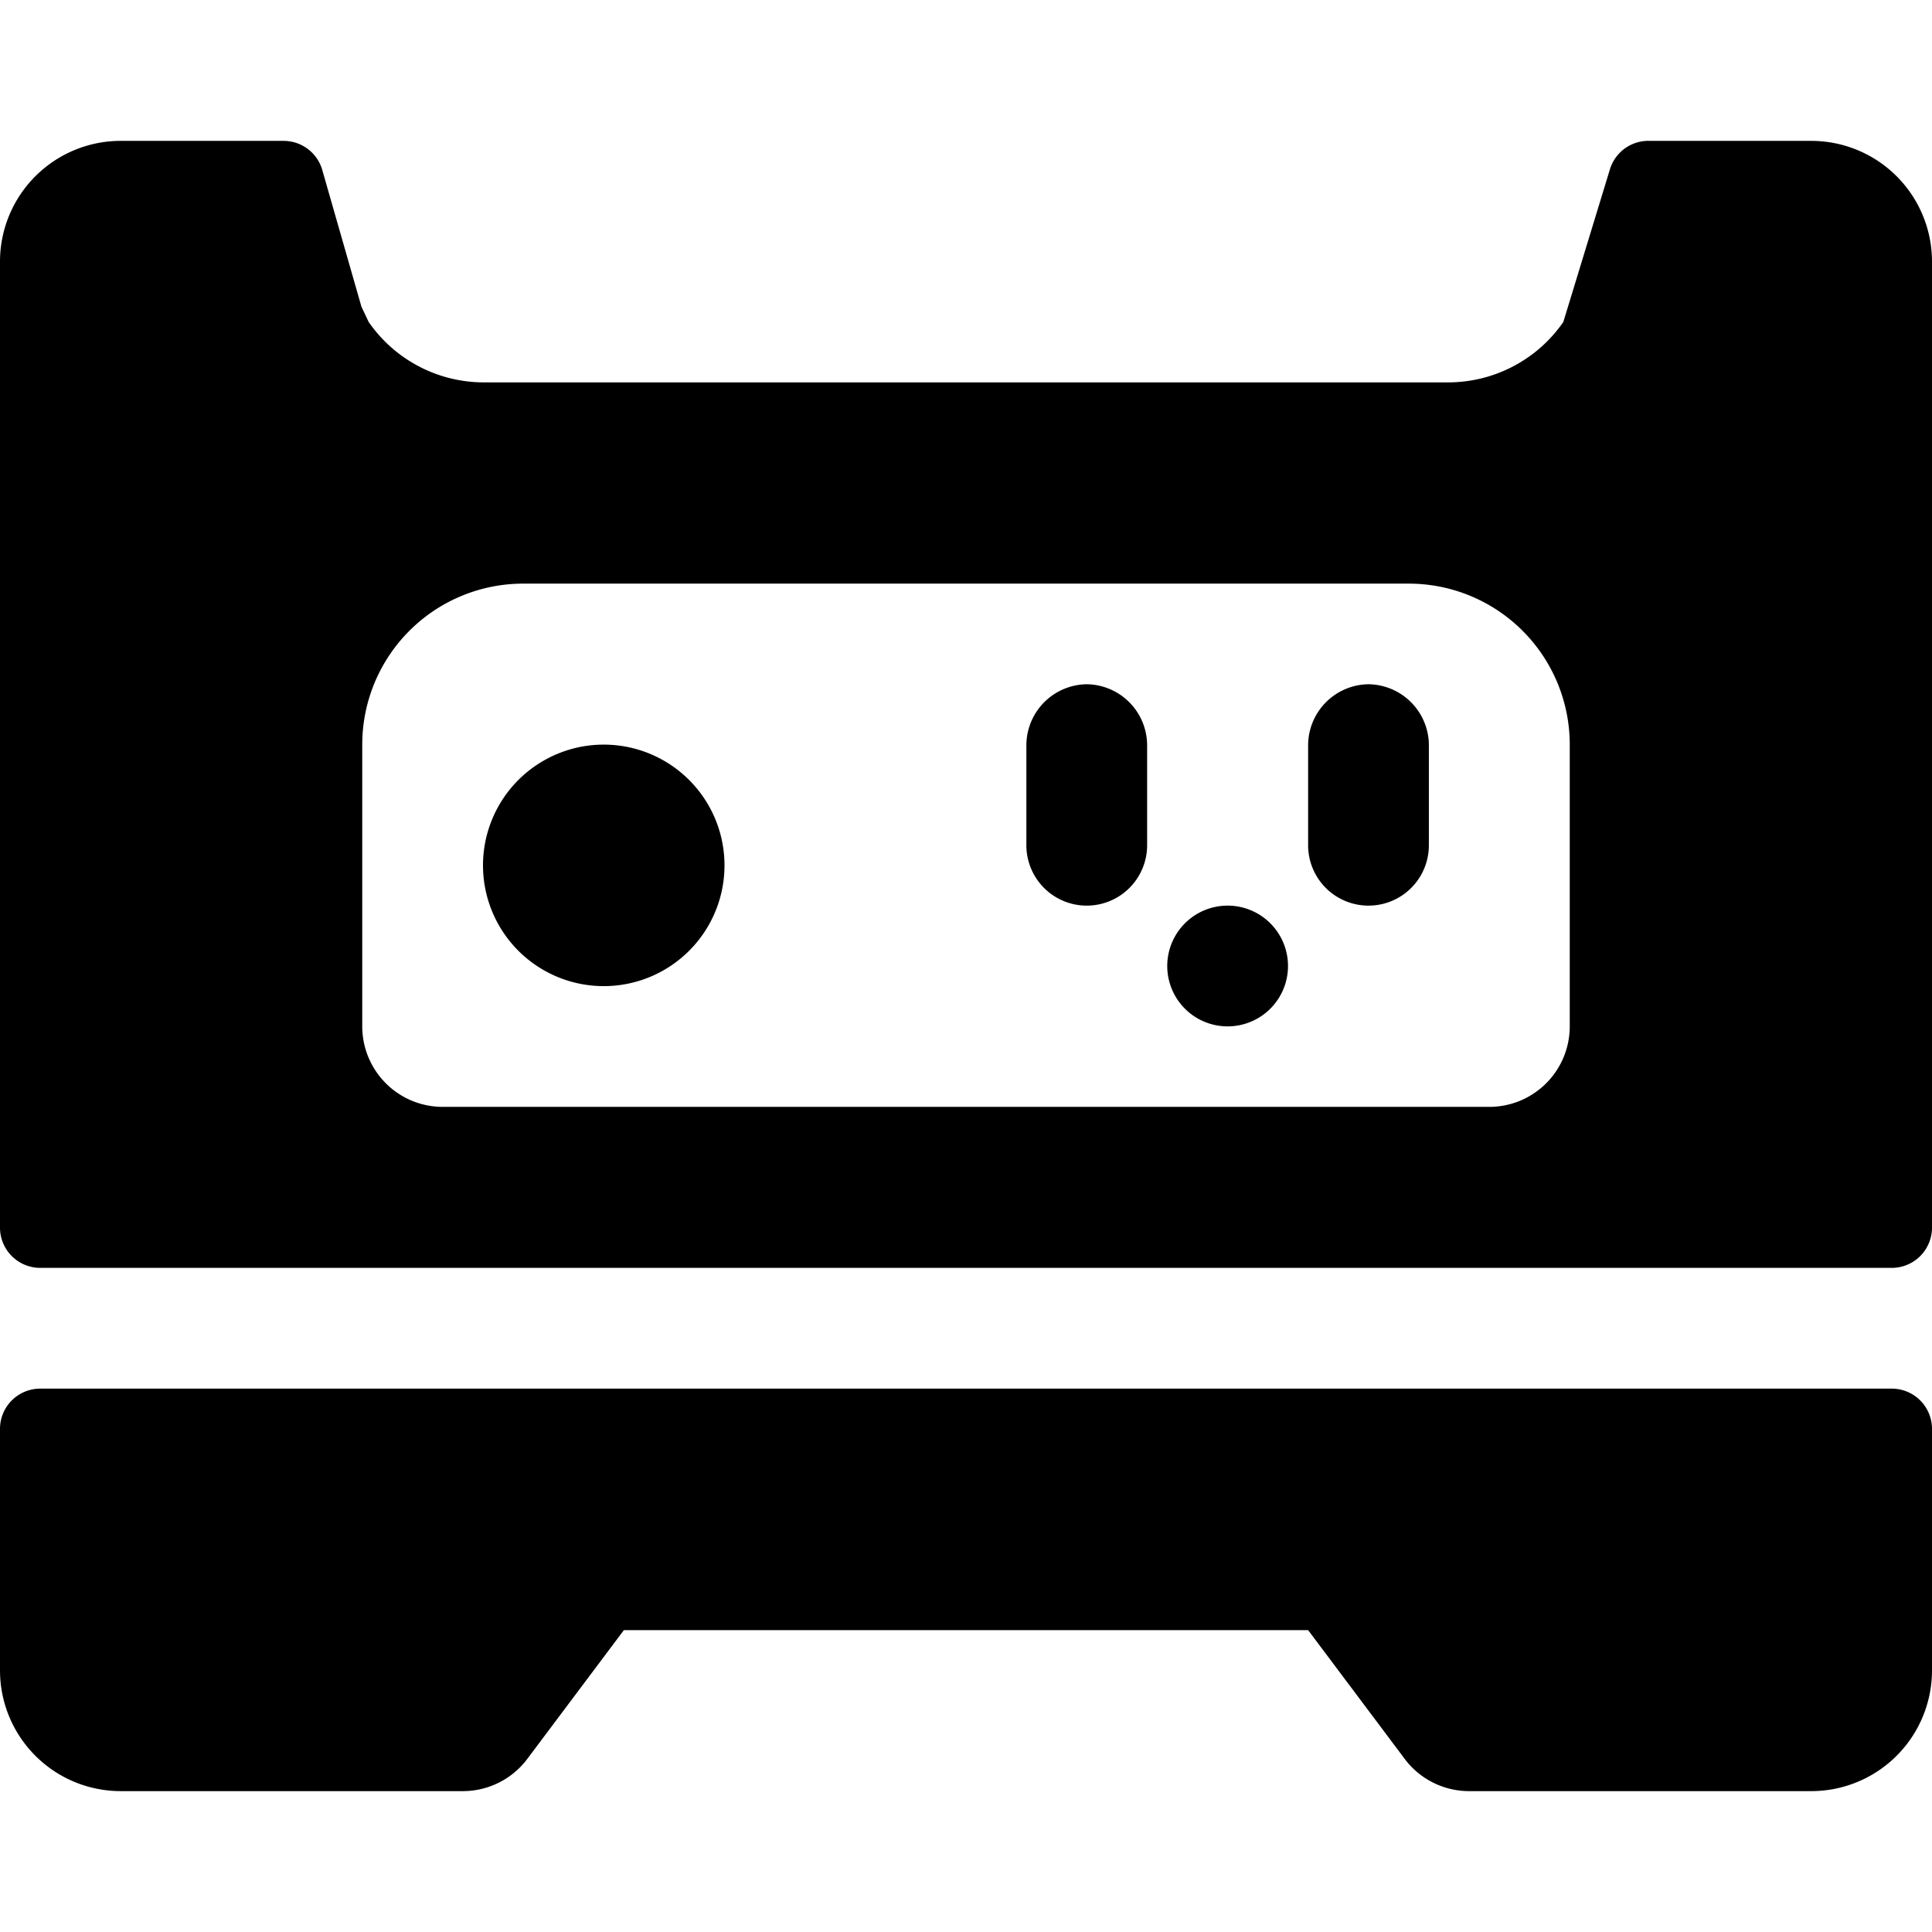 <svg xmlns="http://www.w3.org/2000/svg" viewBox="0 0 24 24"><g><path d="M23.5 17.25H0.5a0.5 0.5 0 0 0 -0.5 0.5v3a1.5 1.5 0 0 0 1.5 1.5h4.25a1 1 0 0 0 0.8 -0.4l1.2 -1.6h8.5l1.2 1.6a1 1 0 0 0 0.8 0.4h4.25a1.5 1.5 0 0 0 1.5 -1.5v-3a0.5 0.5 0 0 0 -0.5 -0.5Z" fill="#000000" stroke-width="1"></path><path d="M6 10.75a1.5 1.5 0 1 0 3 0 1.5 1.5 0 1 0 -3 0" fill="#000000" stroke-width="1"></path><path d="M13.5 8.5a0.76 0.76 0 0 0 -0.75 0.75v1.25a0.75 0.75 0 0 0 1.5 0V9.25a0.76 0.76 0 0 0 -0.75 -0.75Z" fill="#000000" stroke-width="1"></path><path d="M17 8.5a0.76 0.76 0 0 0 -0.75 0.75v1.25a0.75 0.75 0 0 0 1.5 0V9.25A0.76 0.76 0 0 0 17 8.5Z" fill="#000000" stroke-width="1"></path><path d="M14.5 12a0.75 0.75 0 1 0 1.5 0 0.75 0.75 0 1 0 -1.5 0" fill="#000000" stroke-width="1"></path><path d="M22.5 1.75h-2a0.5 0.5 0 0 0 -0.5 0.35L19.42 4a1.74 1.74 0 0 1 -1.42 0.75H6A1.74 1.74 0 0 1 4.58 4l-0.09 -0.19L4 2.1a0.5 0.5 0 0 0 -0.48 -0.35h-2A1.5 1.5 0 0 0 0 3.25v12a0.5 0.5 0 0 0 0.5 0.5h23a0.5 0.5 0 0 0 0.5 -0.5v-12a1.5 1.5 0 0 0 -1.5 -1.5Zm-3 11a1 1 0 0 1 -1 1h-13a1 1 0 0 1 -1 -1v-3.5a2 2 0 0 1 2 -2h11a2 2 0 0 1 2 2Z" fill="#000000" stroke-width="1"></path></g></svg>